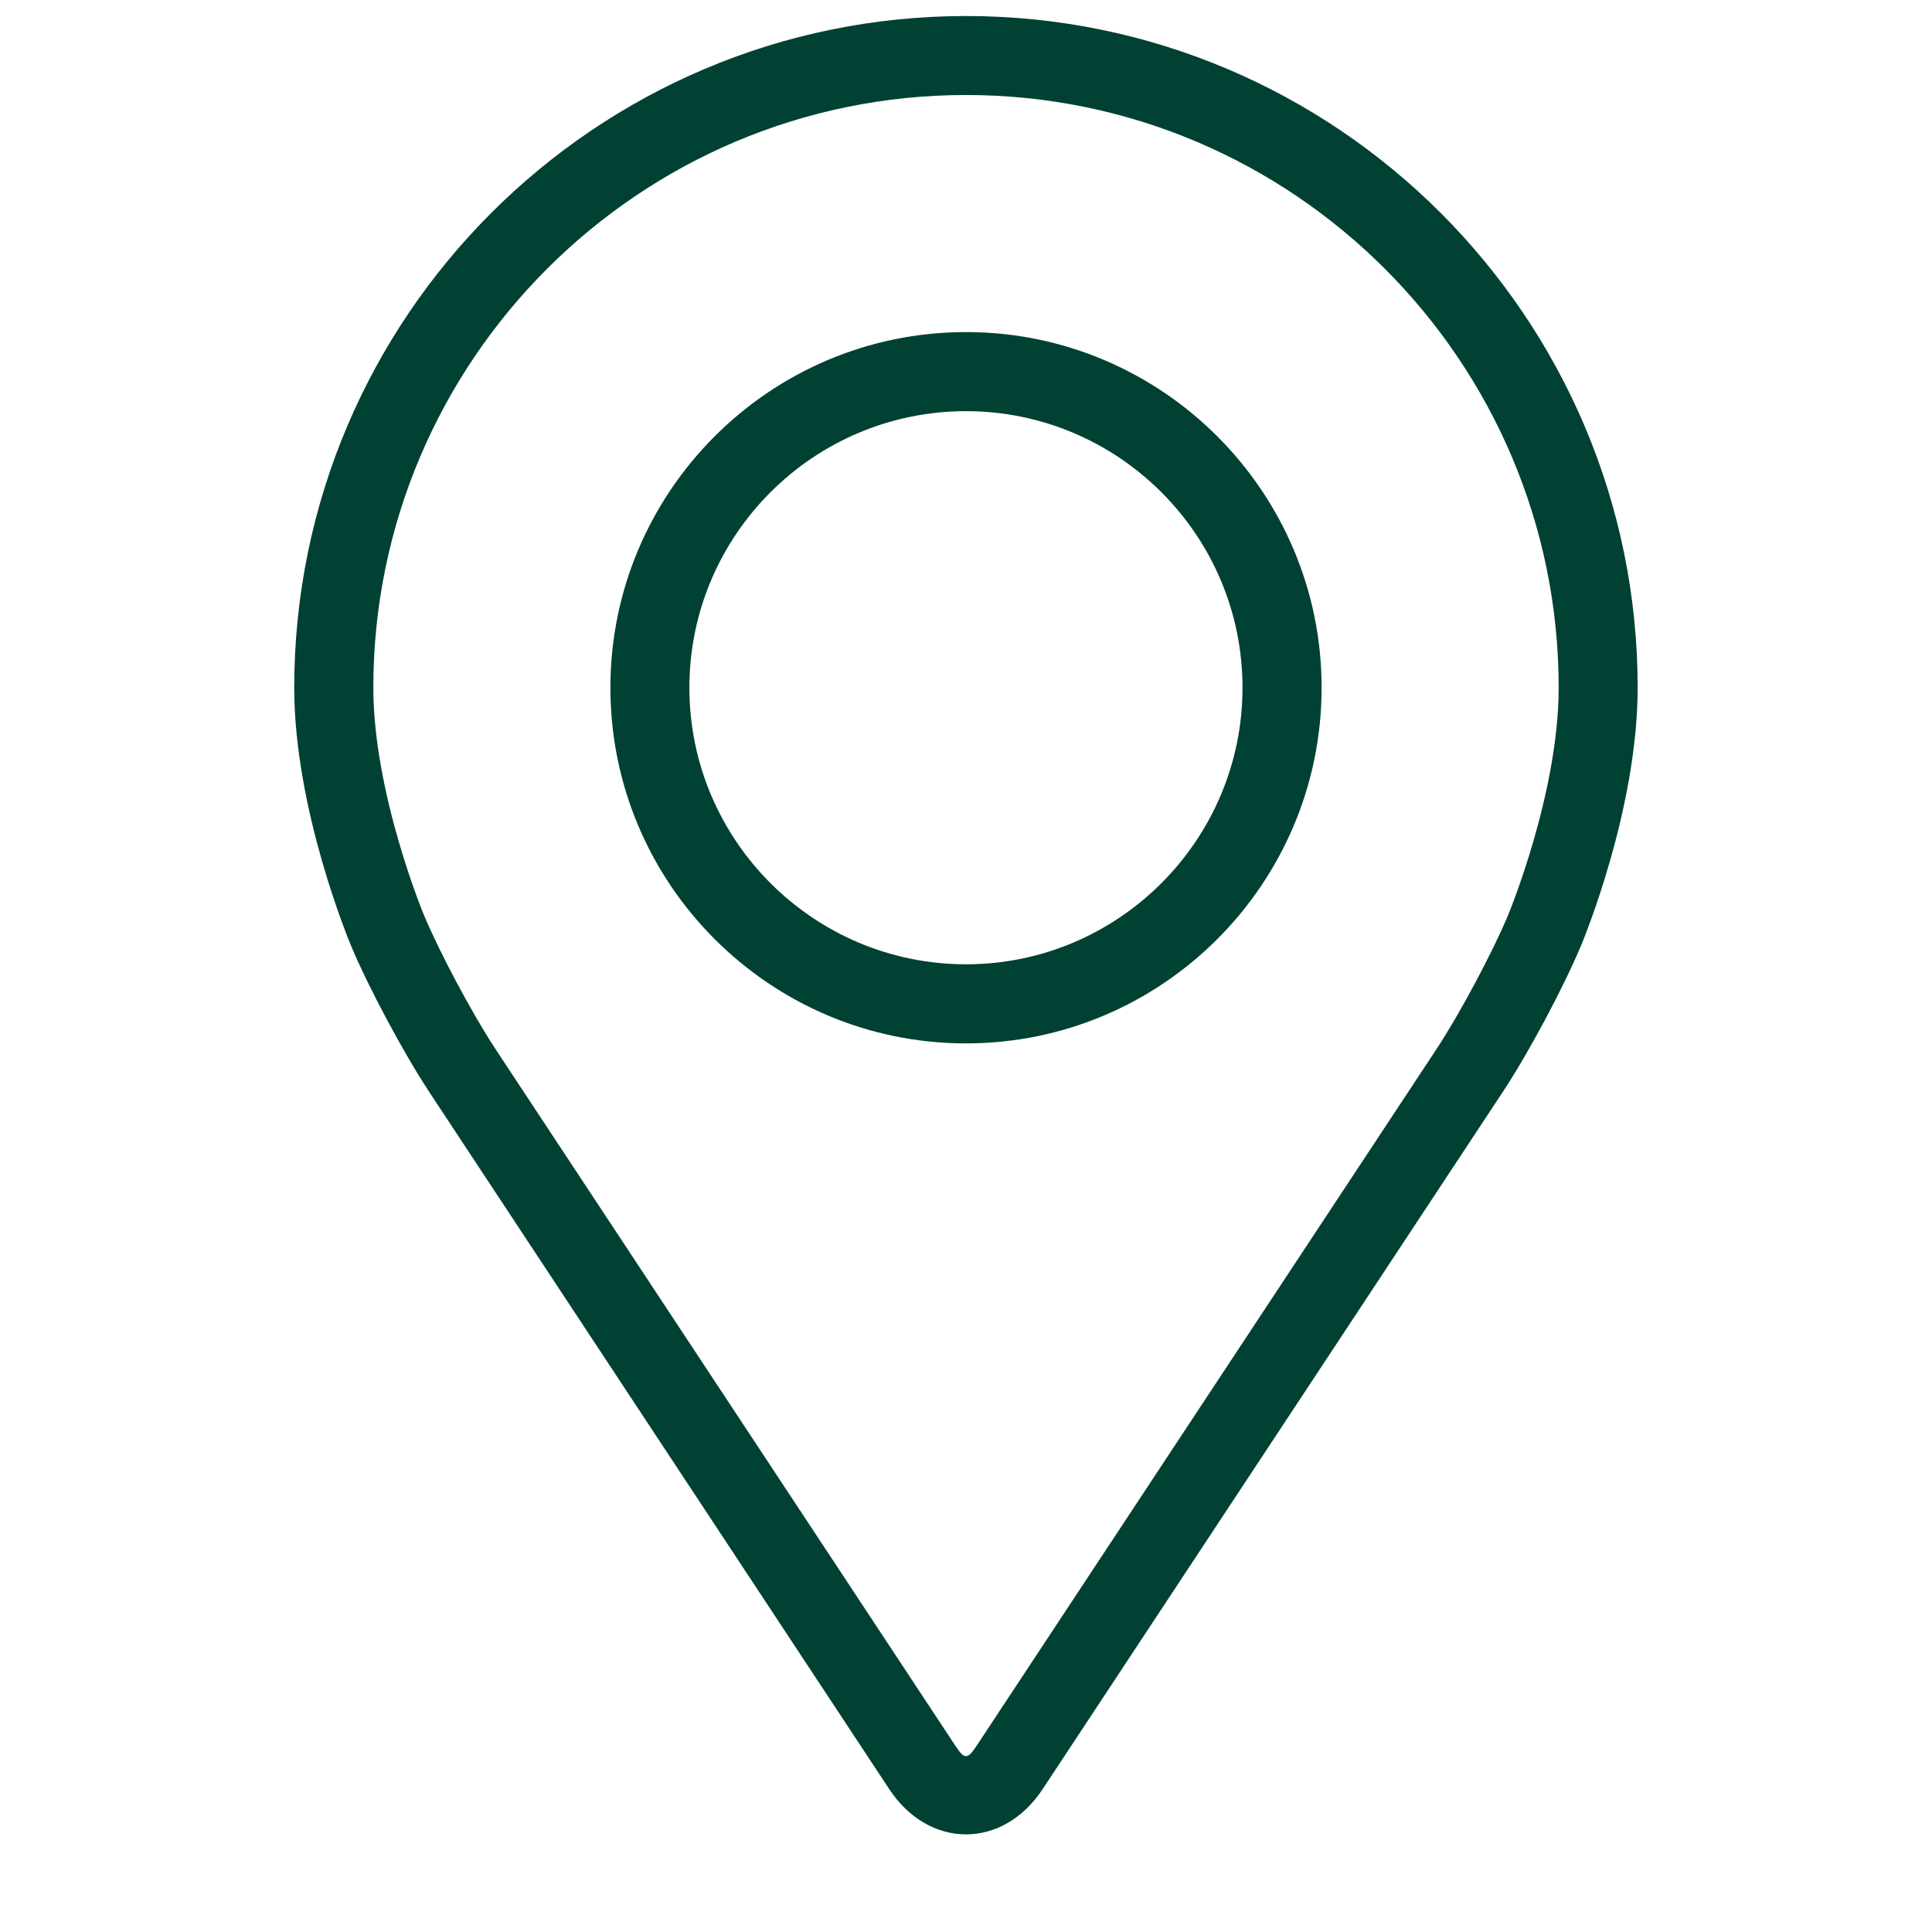 <svg xmlns="http://www.w3.org/2000/svg" width="17" height="17" viewBox="0 0 17 17" fill="none"><g clip-path="url(#clip0_1052_3736)"><path d="M8.5 0.141C5.241 0.141 2.589 2.792 2.589 6.051C2.589 7.124 3.071 8.278 3.091 8.327C3.246 8.696 3.553 9.268 3.774 9.604L7.826 15.745C7.992 15.996 8.238 16.141 8.5 16.141C8.762 16.141 9.007 15.996 9.173 15.745L13.226 9.604C13.448 9.268 13.754 8.696 13.909 8.327C13.93 8.278 14.41 7.124 14.41 6.051C14.41 2.792 11.759 0.141 8.5 0.141ZM13.268 8.057C13.13 8.387 12.844 8.92 12.646 9.222L8.593 15.362C8.513 15.483 8.487 15.483 8.407 15.362L4.354 9.222C4.156 8.92 3.871 8.387 3.732 8.056C3.726 8.042 3.285 6.98 3.285 6.051C3.285 3.175 5.624 0.836 8.5 0.836C11.375 0.836 13.715 3.175 13.715 6.051C13.715 6.981 13.273 8.046 13.268 8.057Z" fill="#014133"></path><path d="M8.5 2.922C6.774 2.922 5.371 4.326 5.371 6.051C5.371 7.777 6.774 9.181 8.5 9.181C10.225 9.181 11.629 7.777 11.629 6.051C11.629 4.326 10.225 2.922 8.5 2.922ZM8.5 8.485C7.158 8.485 6.066 7.393 6.066 6.051C6.066 4.709 7.158 3.618 8.5 3.618C9.841 3.618 10.933 4.709 10.933 6.051C10.933 7.393 9.841 8.485 8.5 8.485Z" fill="#014133"></path></g><defs><clipPath id="clip0_1052_3736"><rect width="16" height="16" fill="white" transform="translate(0.5 0.141)"></rect></clipPath></defs></svg>